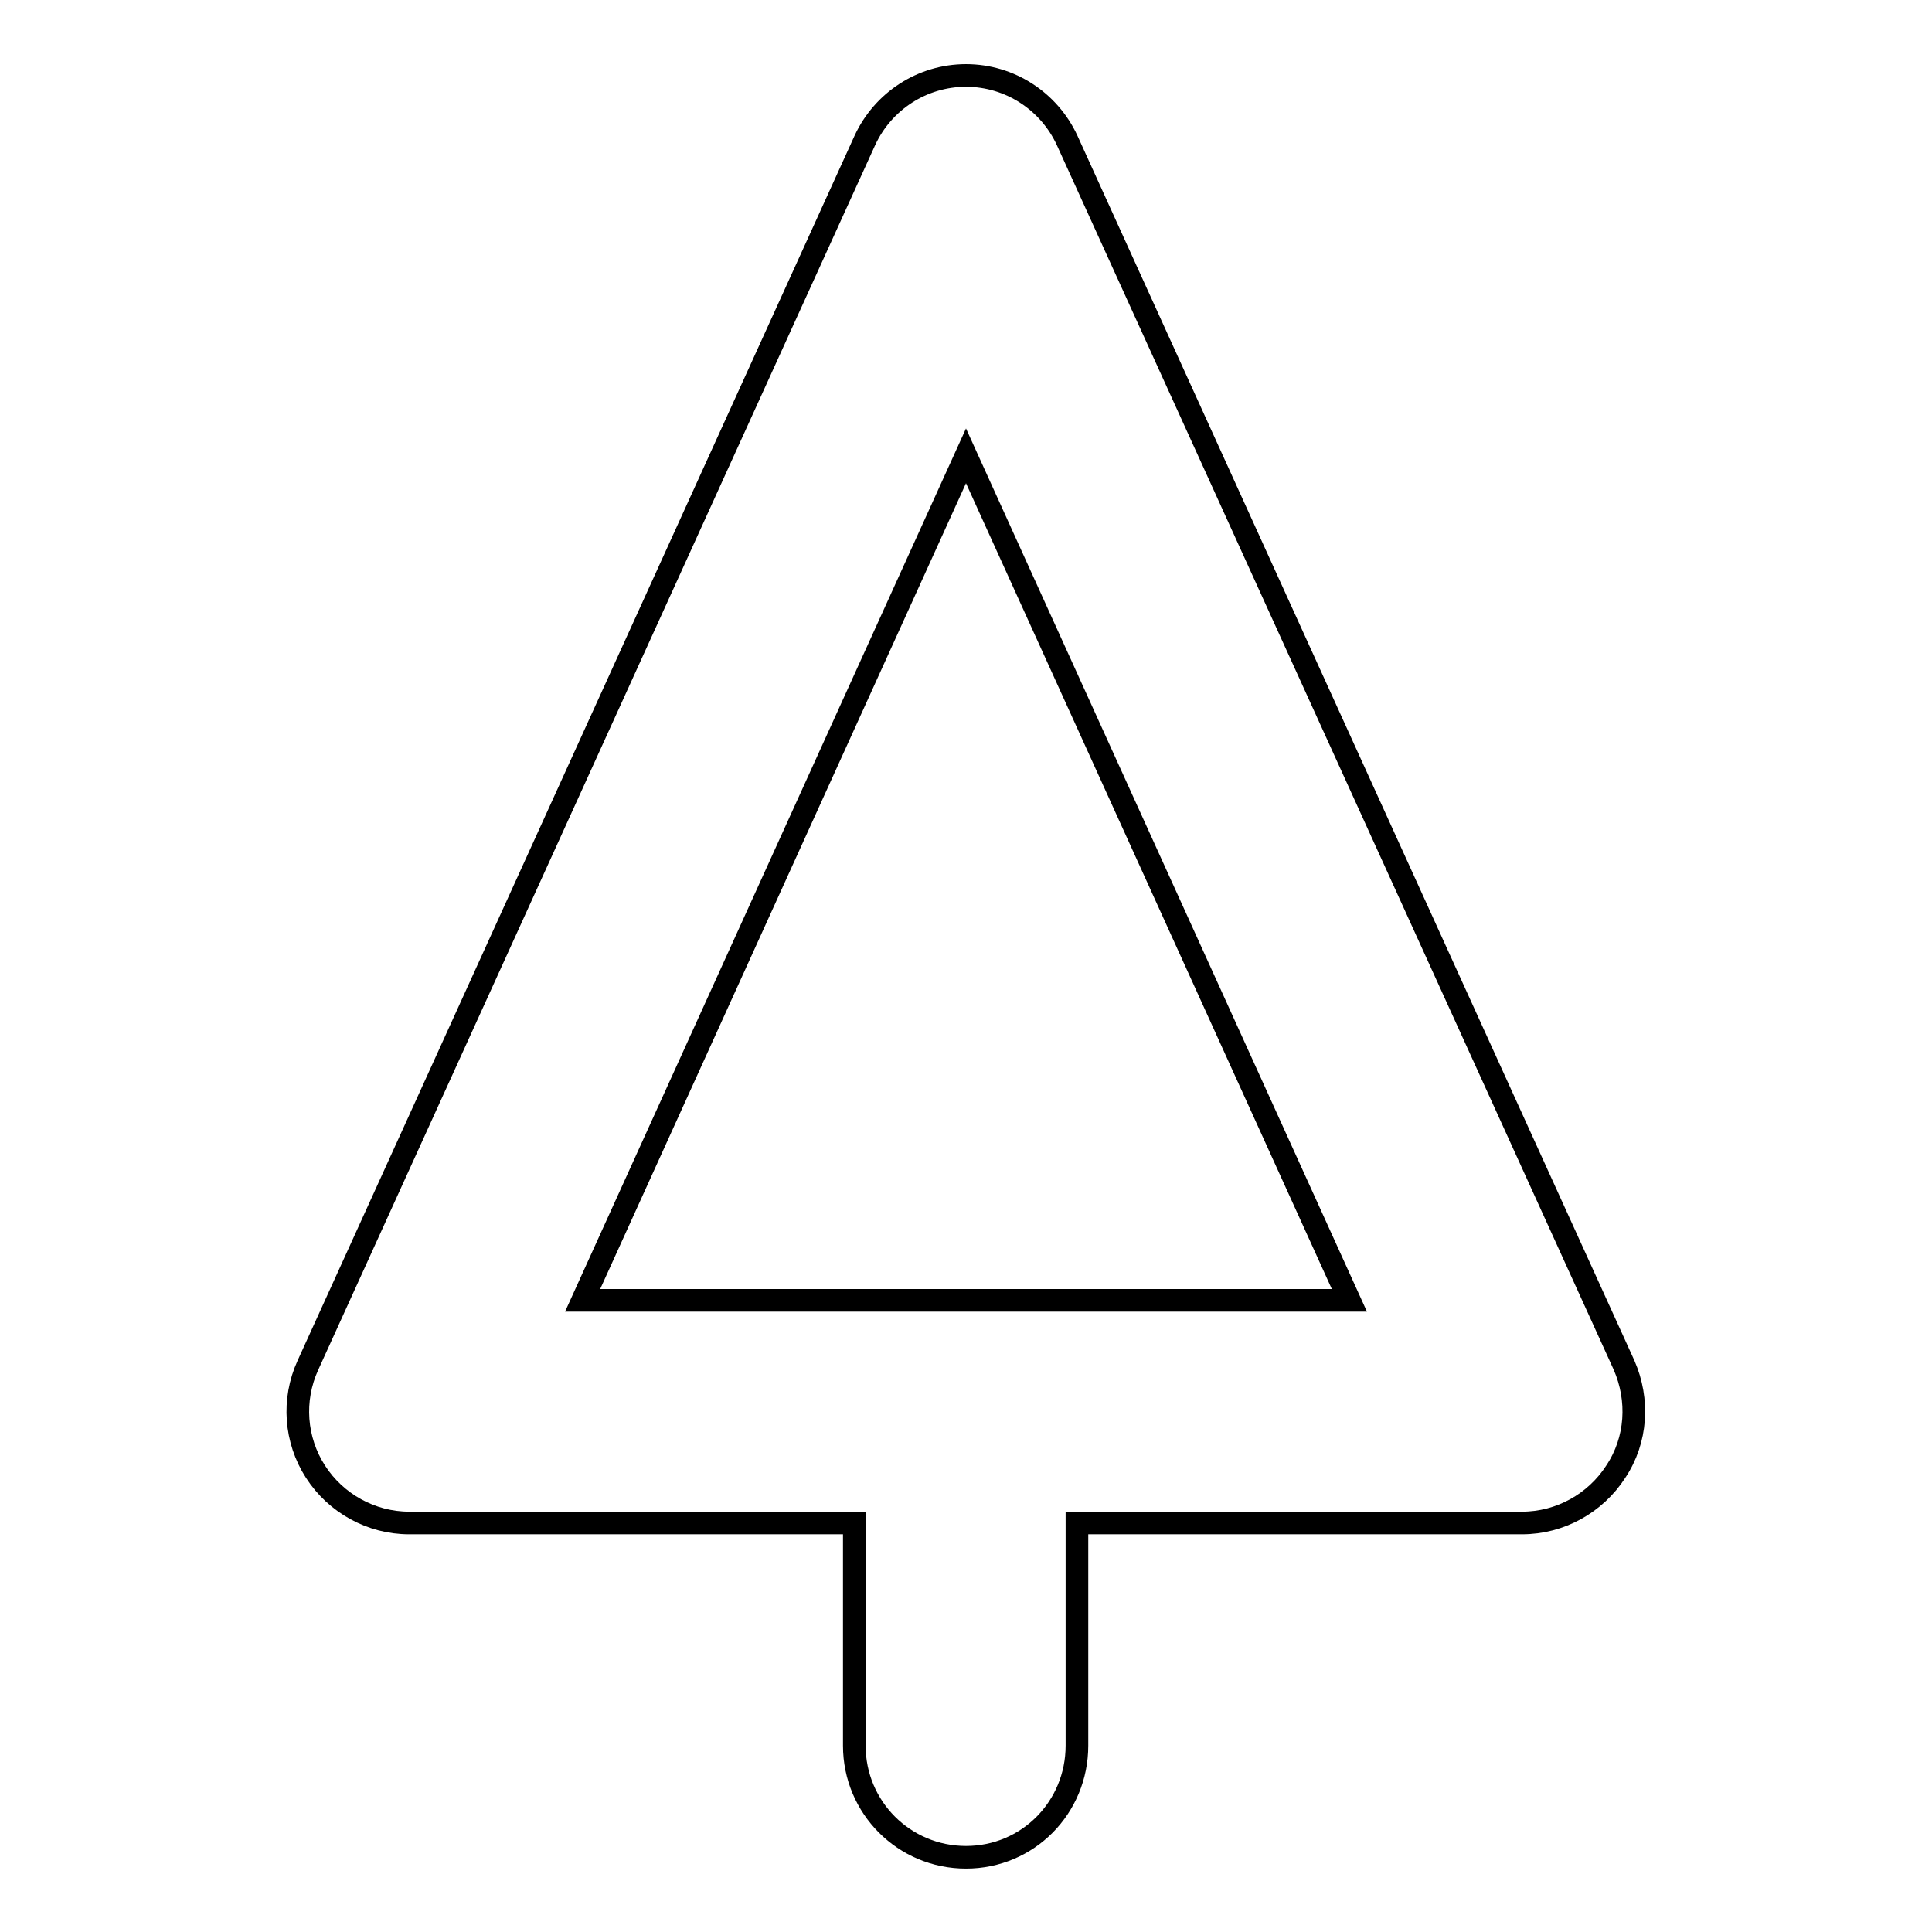 <?xml version="1.0" encoding="utf-8"?>
<!-- Svg Vector Icons : http://www.onlinewebfonts.com/icon -->
<!DOCTYPE svg PUBLIC "-//W3C//DTD SVG 1.1//EN" "http://www.w3.org/Graphics/SVG/1.1/DTD/svg11.dtd">
<svg version="1.1" xmlns="http://www.w3.org/2000/svg" xmlns:xlink="http://www.w3.org/1999/xlink" x="0px" y="0px" viewBox="0 0 256 256" enable-background="new 0 0 256 256" xml:space="preserve">
<g><g><path stroke-width="3" fill-opacity="0" stroke="#000000"  d="M215.2,180.9L141.4,18.6C139,13.4,133.8,10,128,10c-5.8,0-11,3.4-13.4,8.6L40.8,180.9c-2.1,4.6-1.7,9.9,1,14.1c2.7,4.2,7.4,6.8,12.4,6.8h59v29.5c0,8.2,6.6,14.8,14.8,14.8c8.2,0,14.7-6.6,14.7-14.8v-29.5h59c5,0,9.7-2.6,12.4-6.8C216.9,190.8,217.2,185.5,215.2,180.9z M77.2,172.3L128,60.4l50.8,111.9H77.2z"/></g></g>
</svg>